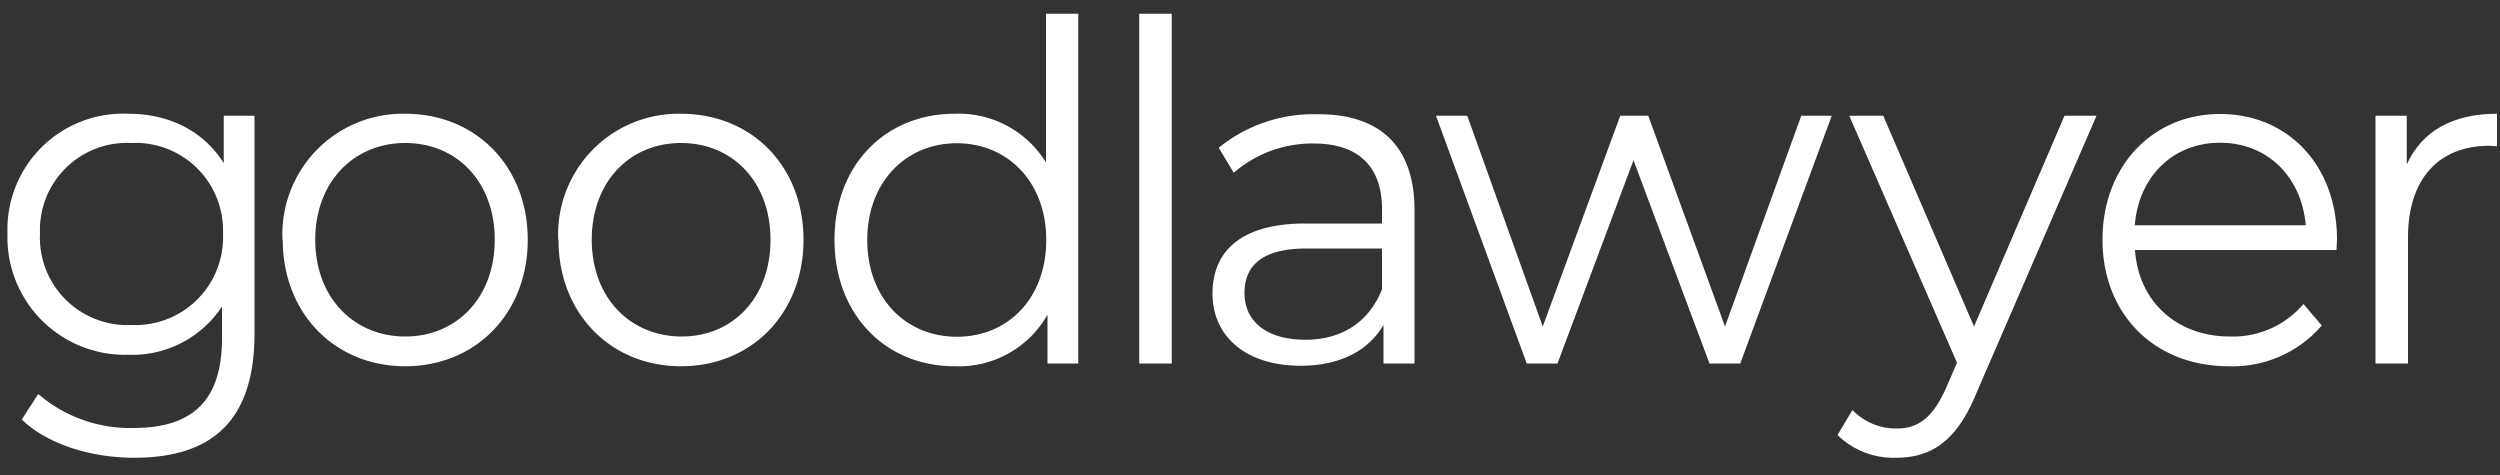 <svg fill="none" xmlns="http://www.w3.org/2000/svg" viewBox="0 0 100 19"><rect x="0" y="0" width="100" height="19" fill="#333333" stroke="none"/><g clip-path="url(#a)" fill="#fff"><path d="M10.18 4.63v8.71c0 3.42-1.63 4.97-4.81 4.97-1.76 0-3.48-.55-4.5-1.53l.66-1.02a5.63 5.63 0 0 0 3.8 1.36c2.43 0 3.55-1.15 3.55-3.6v-1.26a4.3 4.3 0 0 1-3.76 1.93A4.7 4.7 0 0 1 .3 9.33a4.63 4.63 0 0 1 4.84-4.78c1.61 0 3 .68 3.81 1.98v-1.9h1.24ZM8.92 9.34a3.5 3.5 0 0 0-3.66-3.62A3.48 3.48 0 0 0 1.6 9.33 3.5 3.5 0 0 0 5.26 13a3.51 3.51 0 0 0 3.66-3.66v.01Z"/><path d="M11.3 9.59a4.82 4.82 0 0 1 4.91-5.04c2.82 0 4.9 2.1 4.9 5.04s-2.08 5.06-4.9 5.06c-2.82 0-4.9-2.12-4.9-5.06Zm8.49 0c0-2.32-1.52-3.87-3.58-3.87-2.05 0-3.6 1.55-3.6 3.87 0 2.32 1.55 3.87 3.6 3.87s3.58-1.55 3.58-3.87Z"/><path d="M22.33 9.59a4.82 4.82 0 0 1 4.91-5.04c2.83 0 4.9 2.1 4.9 5.04s-2.07 5.06-4.9 5.06c-2.82 0-4.9-2.12-4.9-5.06Zm8.49 0c0-2.32-1.52-3.87-3.58-3.87-2.05 0-3.57 1.55-3.57 3.87 0 2.32 1.54 3.87 3.6 3.87 2.04 0 3.55-1.55 3.55-3.87Z"/><path d="M43.13.55v13.99H41.9v-1.95a4.08 4.08 0 0 1-3.72 2.06c-2.75 0-4.8-2.06-4.8-5.06 0-3 2.05-5.04 4.8-5.04a4.1 4.1 0 0 1 3.66 1.95V.55h1.3ZM41.85 9.6c0-2.32-1.54-3.87-3.58-3.87-2.03 0-3.58 1.55-3.58 3.87 0 2.32 1.53 3.87 3.59 3.87 2.05 0 3.57-1.55 3.57-3.87Z"/><path d="M45.57.55h1.3v13.99h-1.3V.55Z"/><path d="M56.58 8.4v6.14h-1.24V13c-.6 1.02-1.73 1.63-3.32 1.63-2.18 0-3.52-1.17-3.52-2.89 0-1.53.95-2.8 3.72-2.8h3.06v-.58c0-1.7-.95-2.62-2.73-2.62a4.8 4.8 0 0 0-3.2 1.17l-.6-1a6 6 0 0 1 3.93-1.34c2.5-.02 3.9 1.26 3.9 3.83Zm-1.3 3.17V9.94h-3.02c-1.87 0-2.48.76-2.48 1.78 0 1.15.9 1.87 2.44 1.87 1.46 0 2.55-.72 3.06-2.02Z"/><path d="m73.27 4.63-3.66 9.91h-1.23l-3.04-8.13-3.04 8.13h-1.23l-3.63-9.91h1.25l3.02 8.43 3.1-8.43h1.12L69 13.06l3.05-8.43h1.21Z"/><path d="m83.86 4.63-4.81 11.11c-.8 1.95-1.84 2.57-3.21 2.57a3.2 3.2 0 0 1-2.34-.91l.6-1a2.4 2.4 0 0 0 1.76.74c.86 0 1.45-.41 2-1.66l.42-.97-4.31-9.88h1.36l3.63 8.43 3.62-8.43h1.28Z"/><path d="M93.45 10H85.4c.14 2.08 1.69 3.46 3.79 3.46a3.7 3.7 0 0 0 2.95-1.3l.73.86a4.7 4.7 0 0 1-3.72 1.63c-3 0-5.05-2.11-5.05-5.06 0-2.94 2-5.03 4.7-5.03 2.72 0 4.68 2.05 4.68 5.03l-.02.42Zm-8.06-.99h6.84c-.17-1.95-1.54-3.3-3.43-3.3-1.88 0-3.25 1.35-3.41 3.3Z"/><path d="M99.88 4.55v1.3l-.31-.02c-2.02 0-3.25 1.33-3.25 3.66v5.05h-1.3V4.63h1.25v1.95c.6-1.33 1.83-2.03 3.61-2.03Z"/></g><defs><clipPath id="a"><path fill="#fff" transform="translate(.29 .55)" d="M0 0h99.59v17.76H0z"/></clipPath></defs></svg>